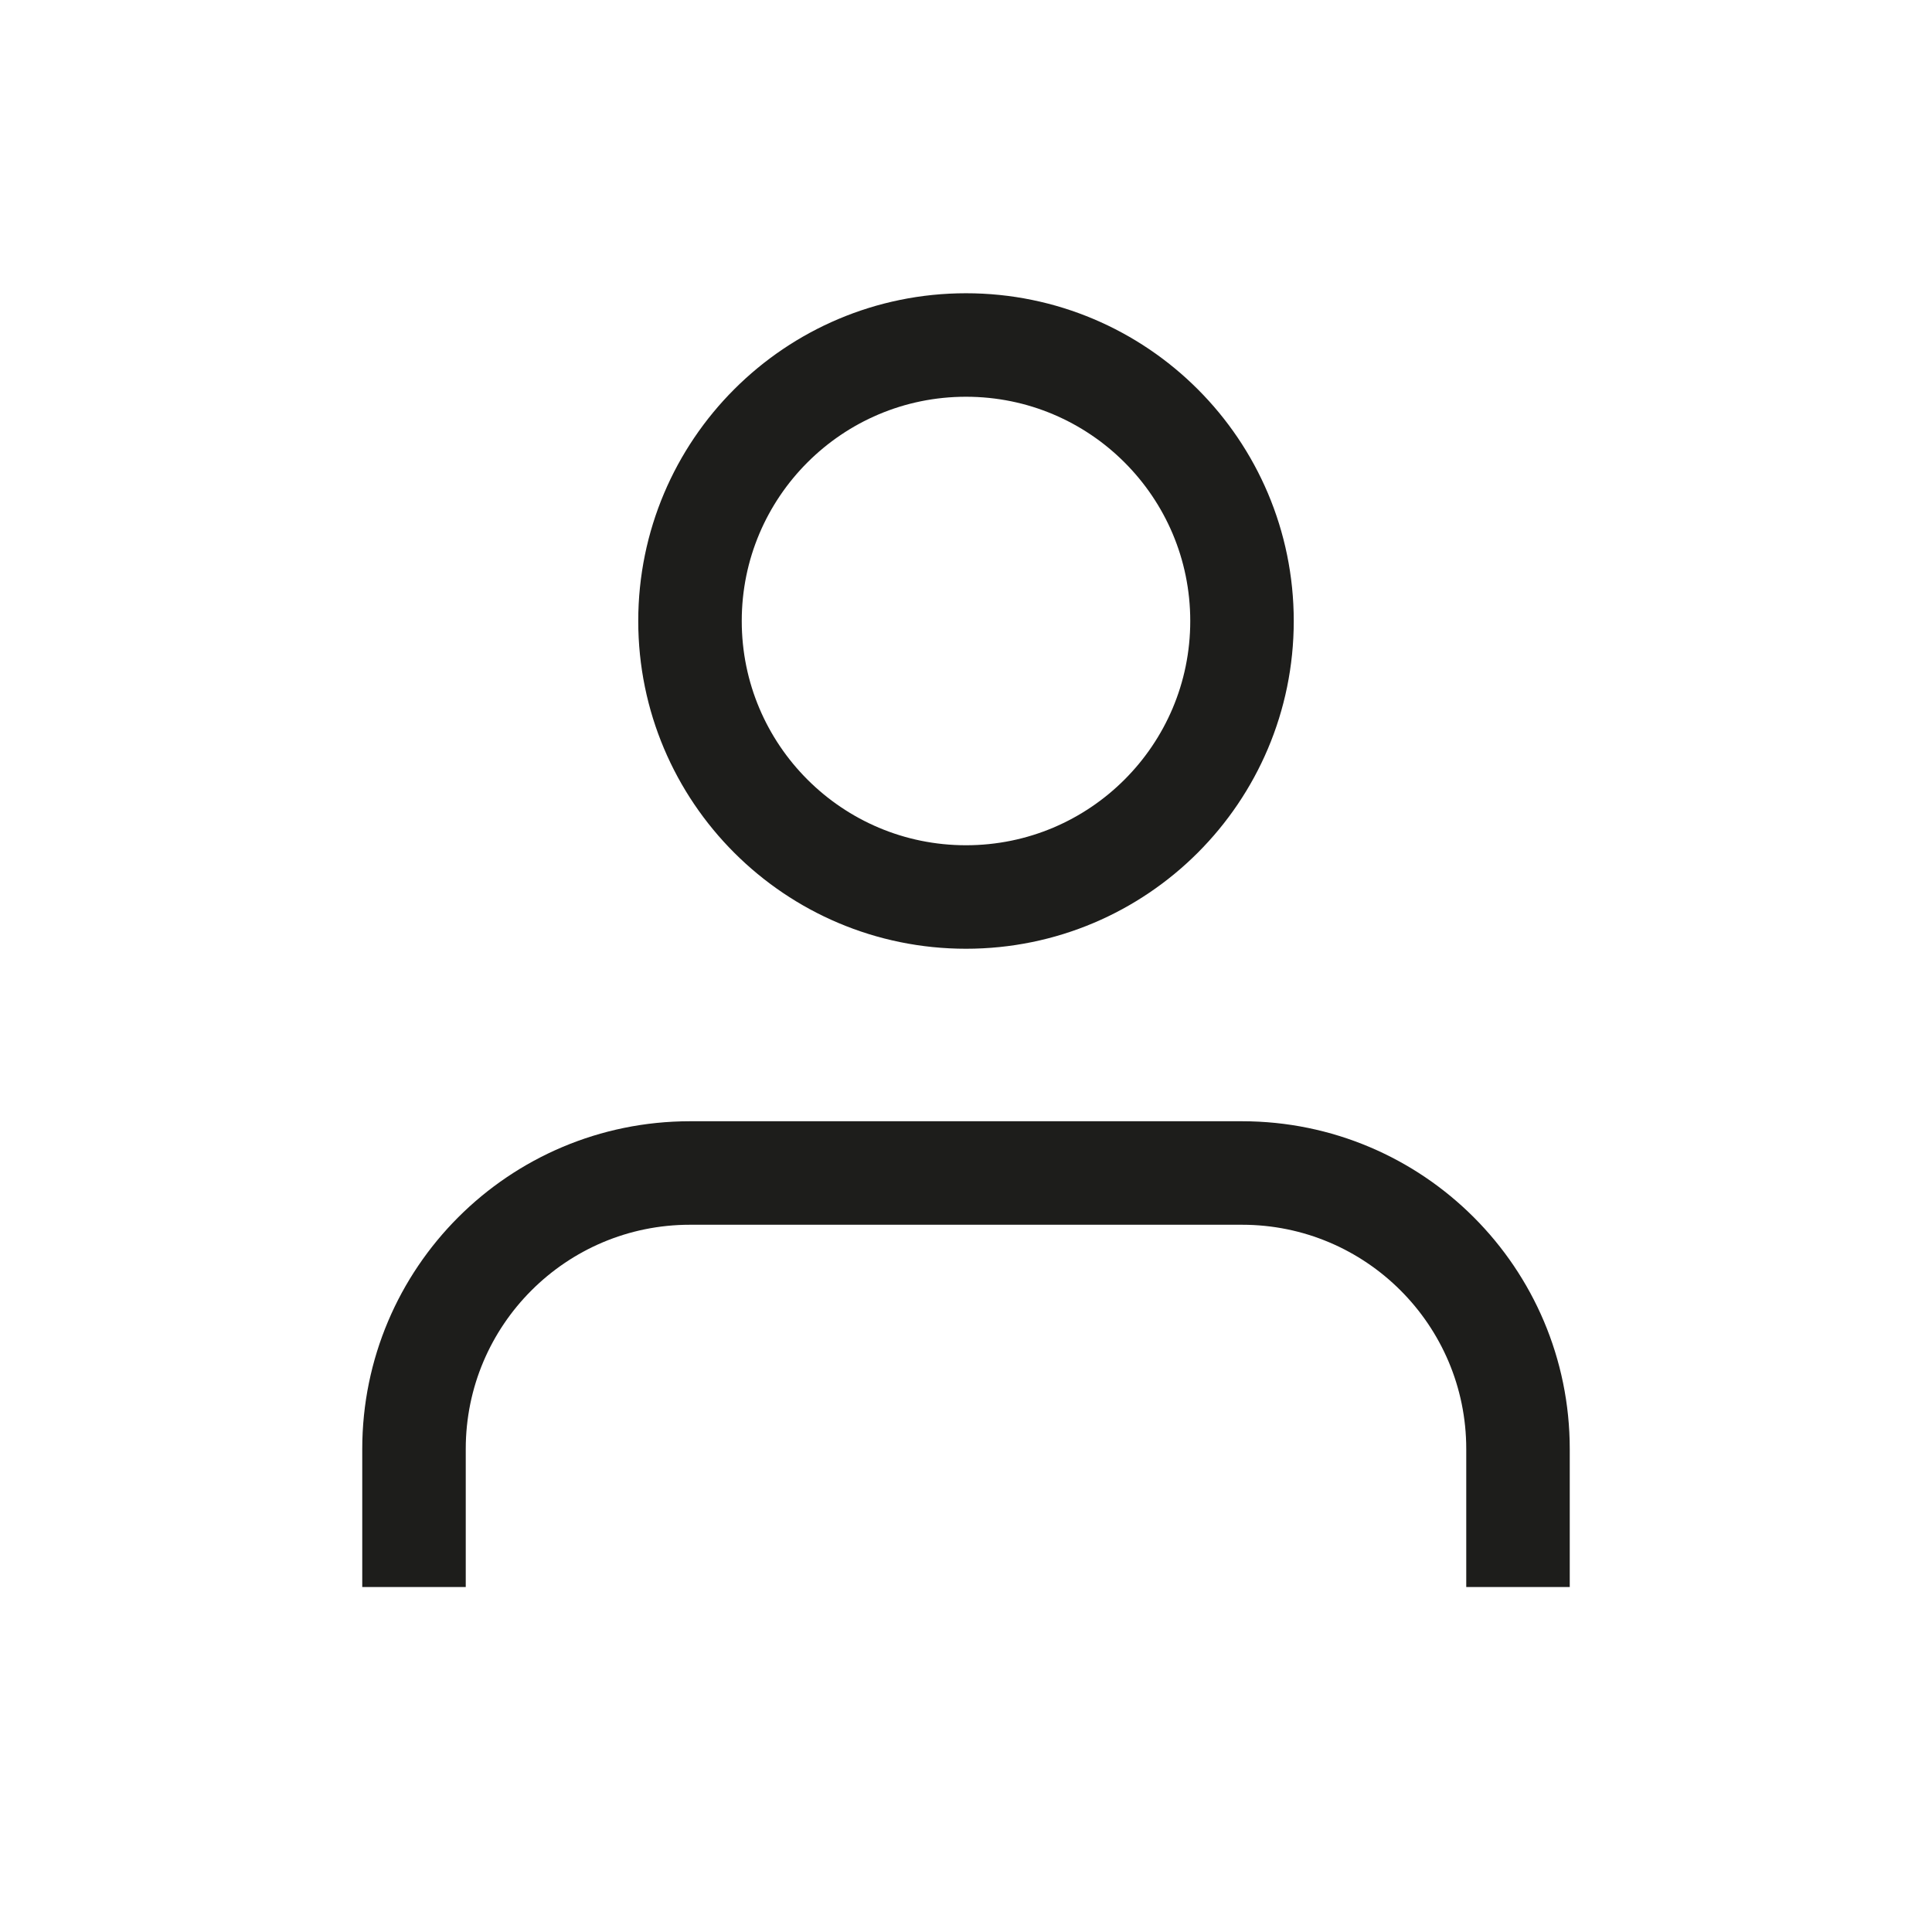 <svg width="28" height="28" viewBox="0 0 28 28" fill="none" xmlns="http://www.w3.org/2000/svg">
<path d="M22 23V21C22 18.791 20.209 17 18 17H10C7.791 17 6 18.791 6 21V23" stroke="#1D1D1B" stroke-width="1.5" stroke-linejoin="round"/>
<path fill-rule="evenodd" clip-rule="evenodd" d="M14 13C16.209 13 18 11.209 18 9C18 6.791 16.209 5 14 5C11.791 5 10 6.791 10 9C10 11.209 11.791 13 14 13Z" stroke="#1D1D1B" stroke-width="1.5" stroke-linecap="round" stroke-linejoin="round"/>
</svg>
